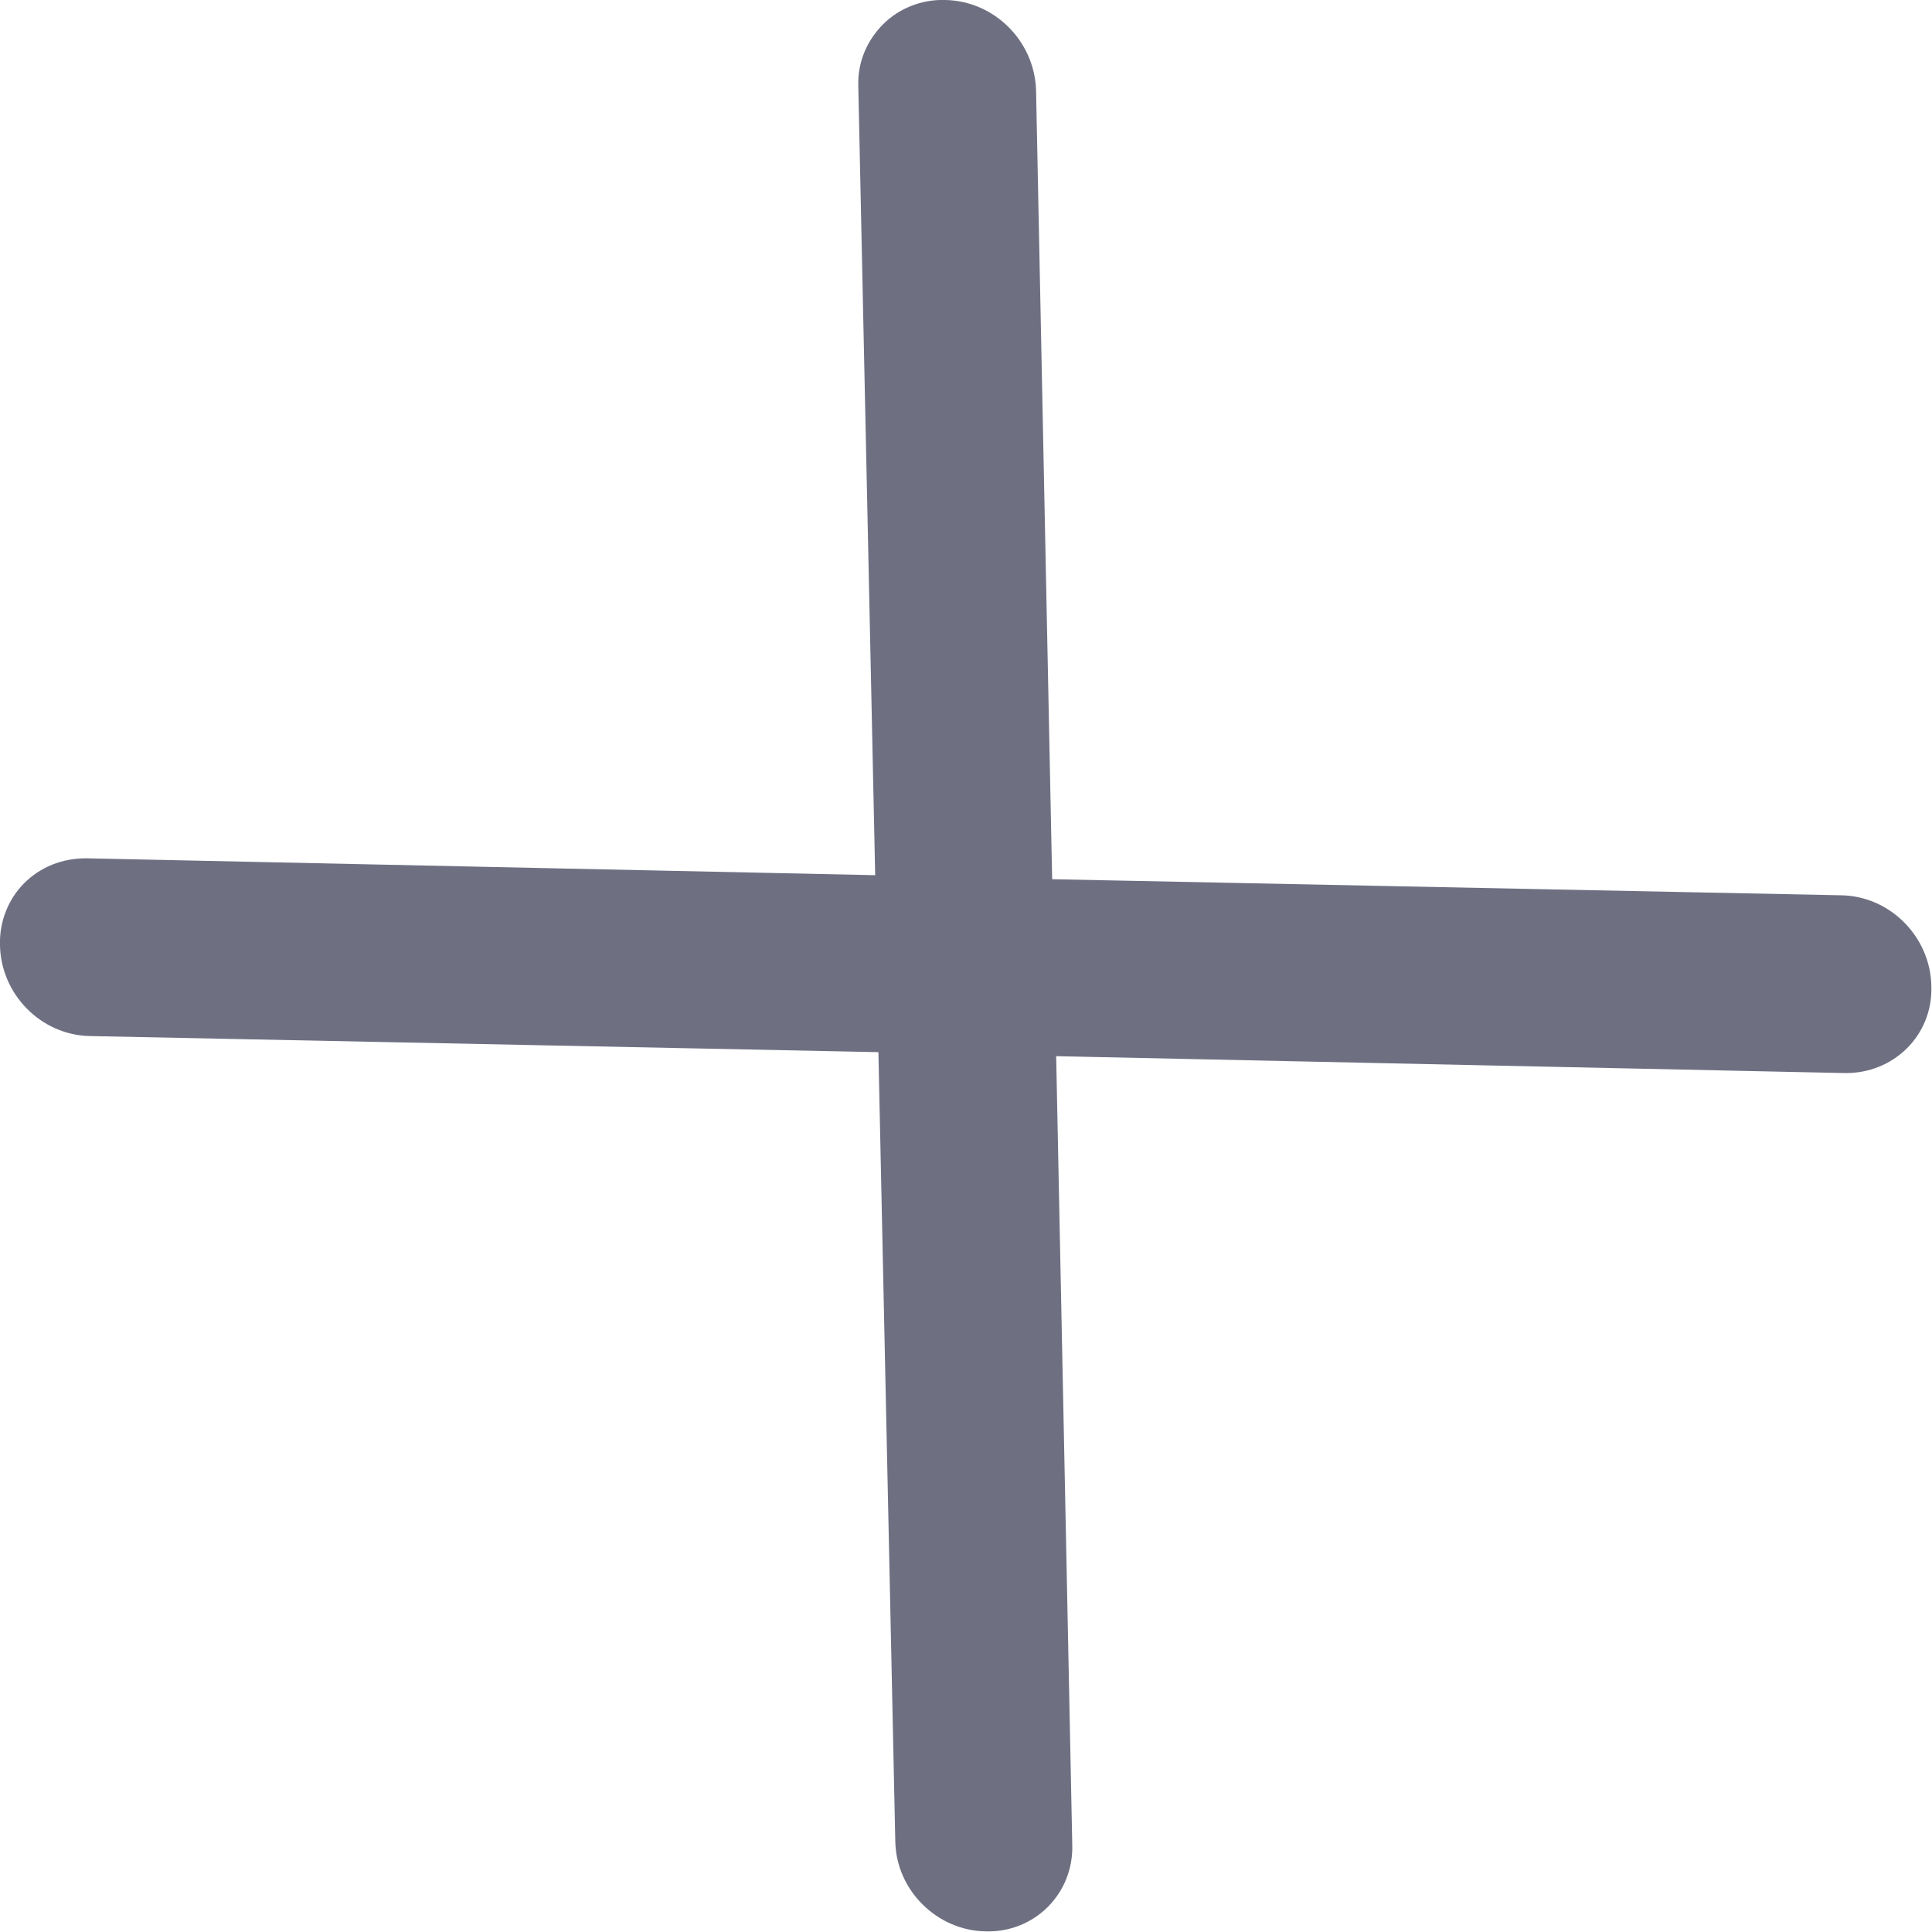 <svg width="24.018" height="24.019" viewBox="0 0 24.018 24.019" fill="none" xmlns="http://www.w3.org/2000/svg" xmlns:xlink="http://www.w3.org/1999/xlink">
	<desc>
			Created with Pixso.
	</desc>
	<defs/>
	<path id="Vector" d="M10.92 13.08L11.13 22.89C11.14 23.5 11.65 24 12.25 24.01C12.86 24.03 13.35 23.54 13.33 22.93L13.13 13.13L22.93 13.34C23.54 13.35 24.03 12.87 24.01 12.26C24 11.65 23.5 11.14 22.89 11.13L13.08 10.93L12.88 1.12C12.86 0.51 12.36 0.01 11.75 0C11.45 -0.01 11.17 0.11 10.98 0.3C10.78 0.5 10.66 0.77 10.67 1.07L10.88 10.88L1.07 10.67C0.77 10.67 0.5 10.78 0.3 10.98C0.11 11.17 -0.01 11.45 0 11.75C0.01 12.36 0.51 12.87 1.12 12.88L10.92 13.08Z" fill="#6E7082" fill-opacity="1" fill-rule="evenodd"/>
</svg>
